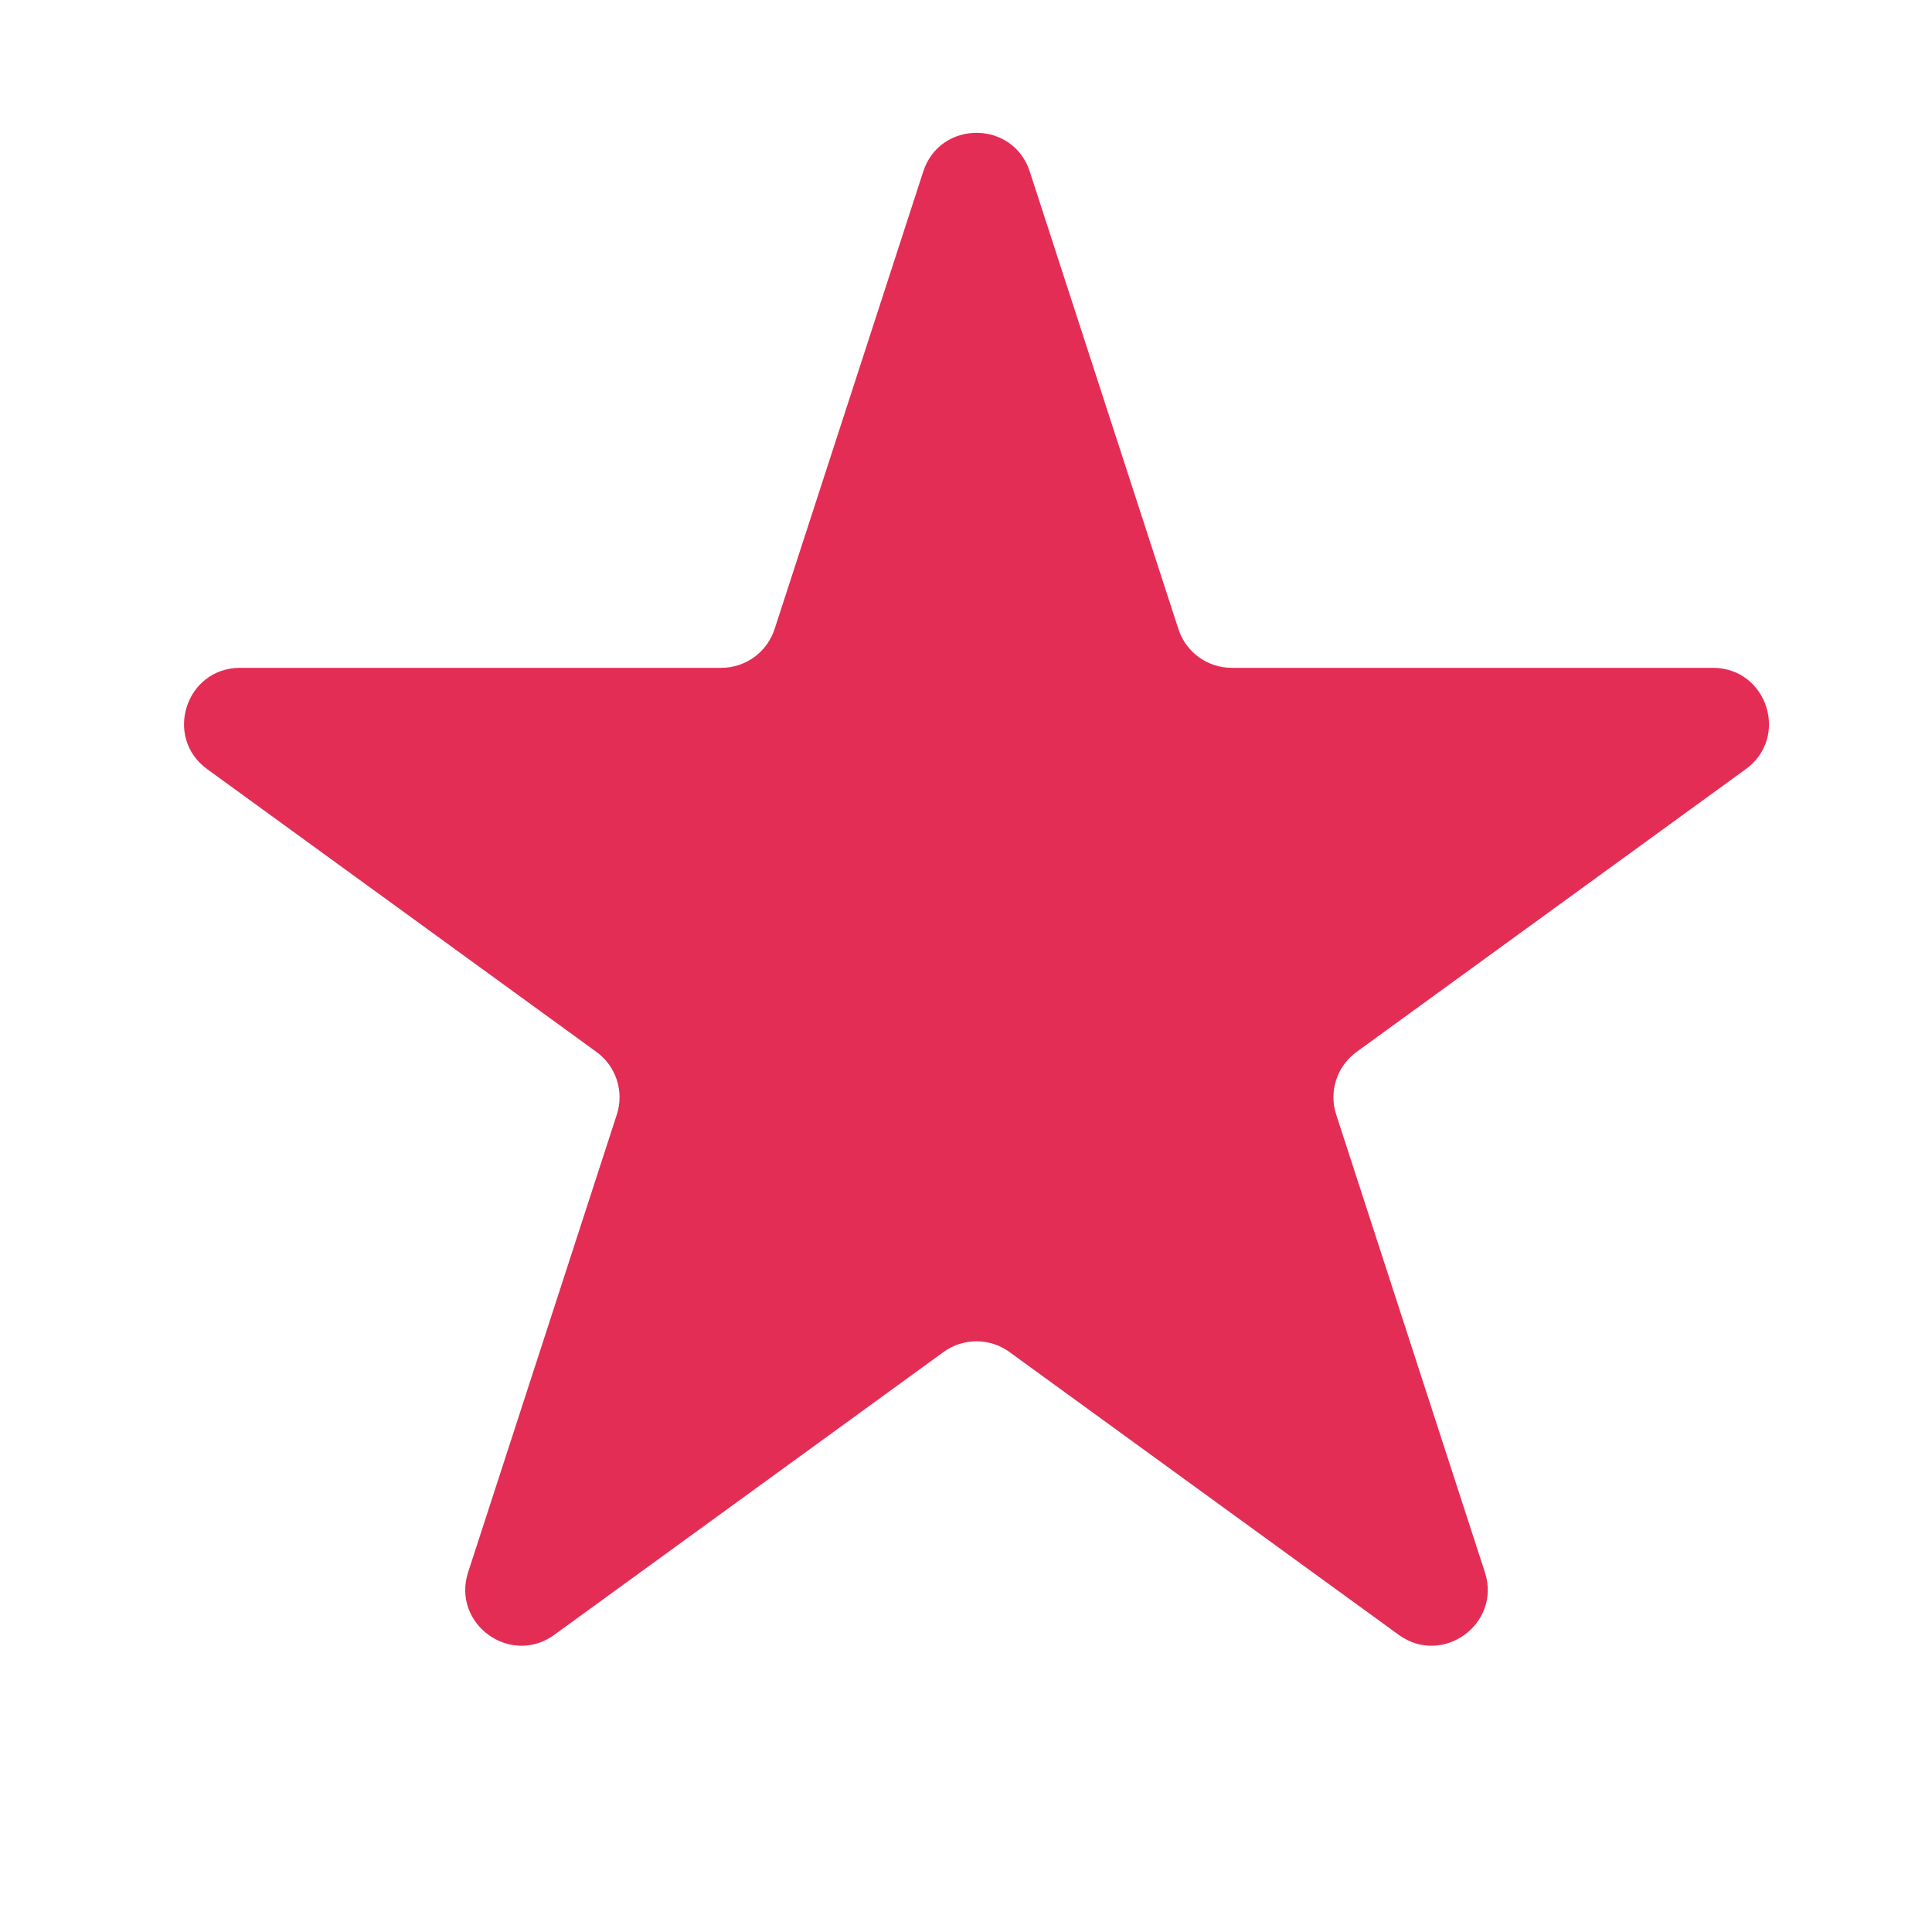 <svg width="69" height="69" viewBox="0 0 69 69" fill="none" xmlns="http://www.w3.org/2000/svg">
<g clip-path="url(#clip0_140_615)">
<path d="M32.973 6.126C33.572 4.283 36.178 4.283 36.777 6.126L42.087 22.469C42.355 23.293 43.123 23.851 43.99 23.851H61.174C63.112 23.851 63.917 26.331 62.35 27.469L48.447 37.57C47.746 38.08 47.453 38.982 47.721 39.806L53.031 56.15C53.63 57.993 51.521 59.525 49.953 58.386L36.051 48.285C35.35 47.776 34.4 47.776 33.699 48.285L19.797 58.386C18.229 59.525 16.12 57.993 16.719 56.15L22.029 39.806C22.297 38.982 22.004 38.08 21.303 37.57L7.4 27.469C5.833 26.331 6.638 23.851 8.576 23.851H25.76C26.627 23.851 27.395 23.293 27.663 22.469L32.973 6.126Z" fill="#E32D55"/>
</g>
<defs>
<clipPath id="clip0_140_615">
<rect width="68.25" height="68.25" fill="white" transform="translate(0.75 0.271)"/>
</clipPath>
</defs>
</svg>
